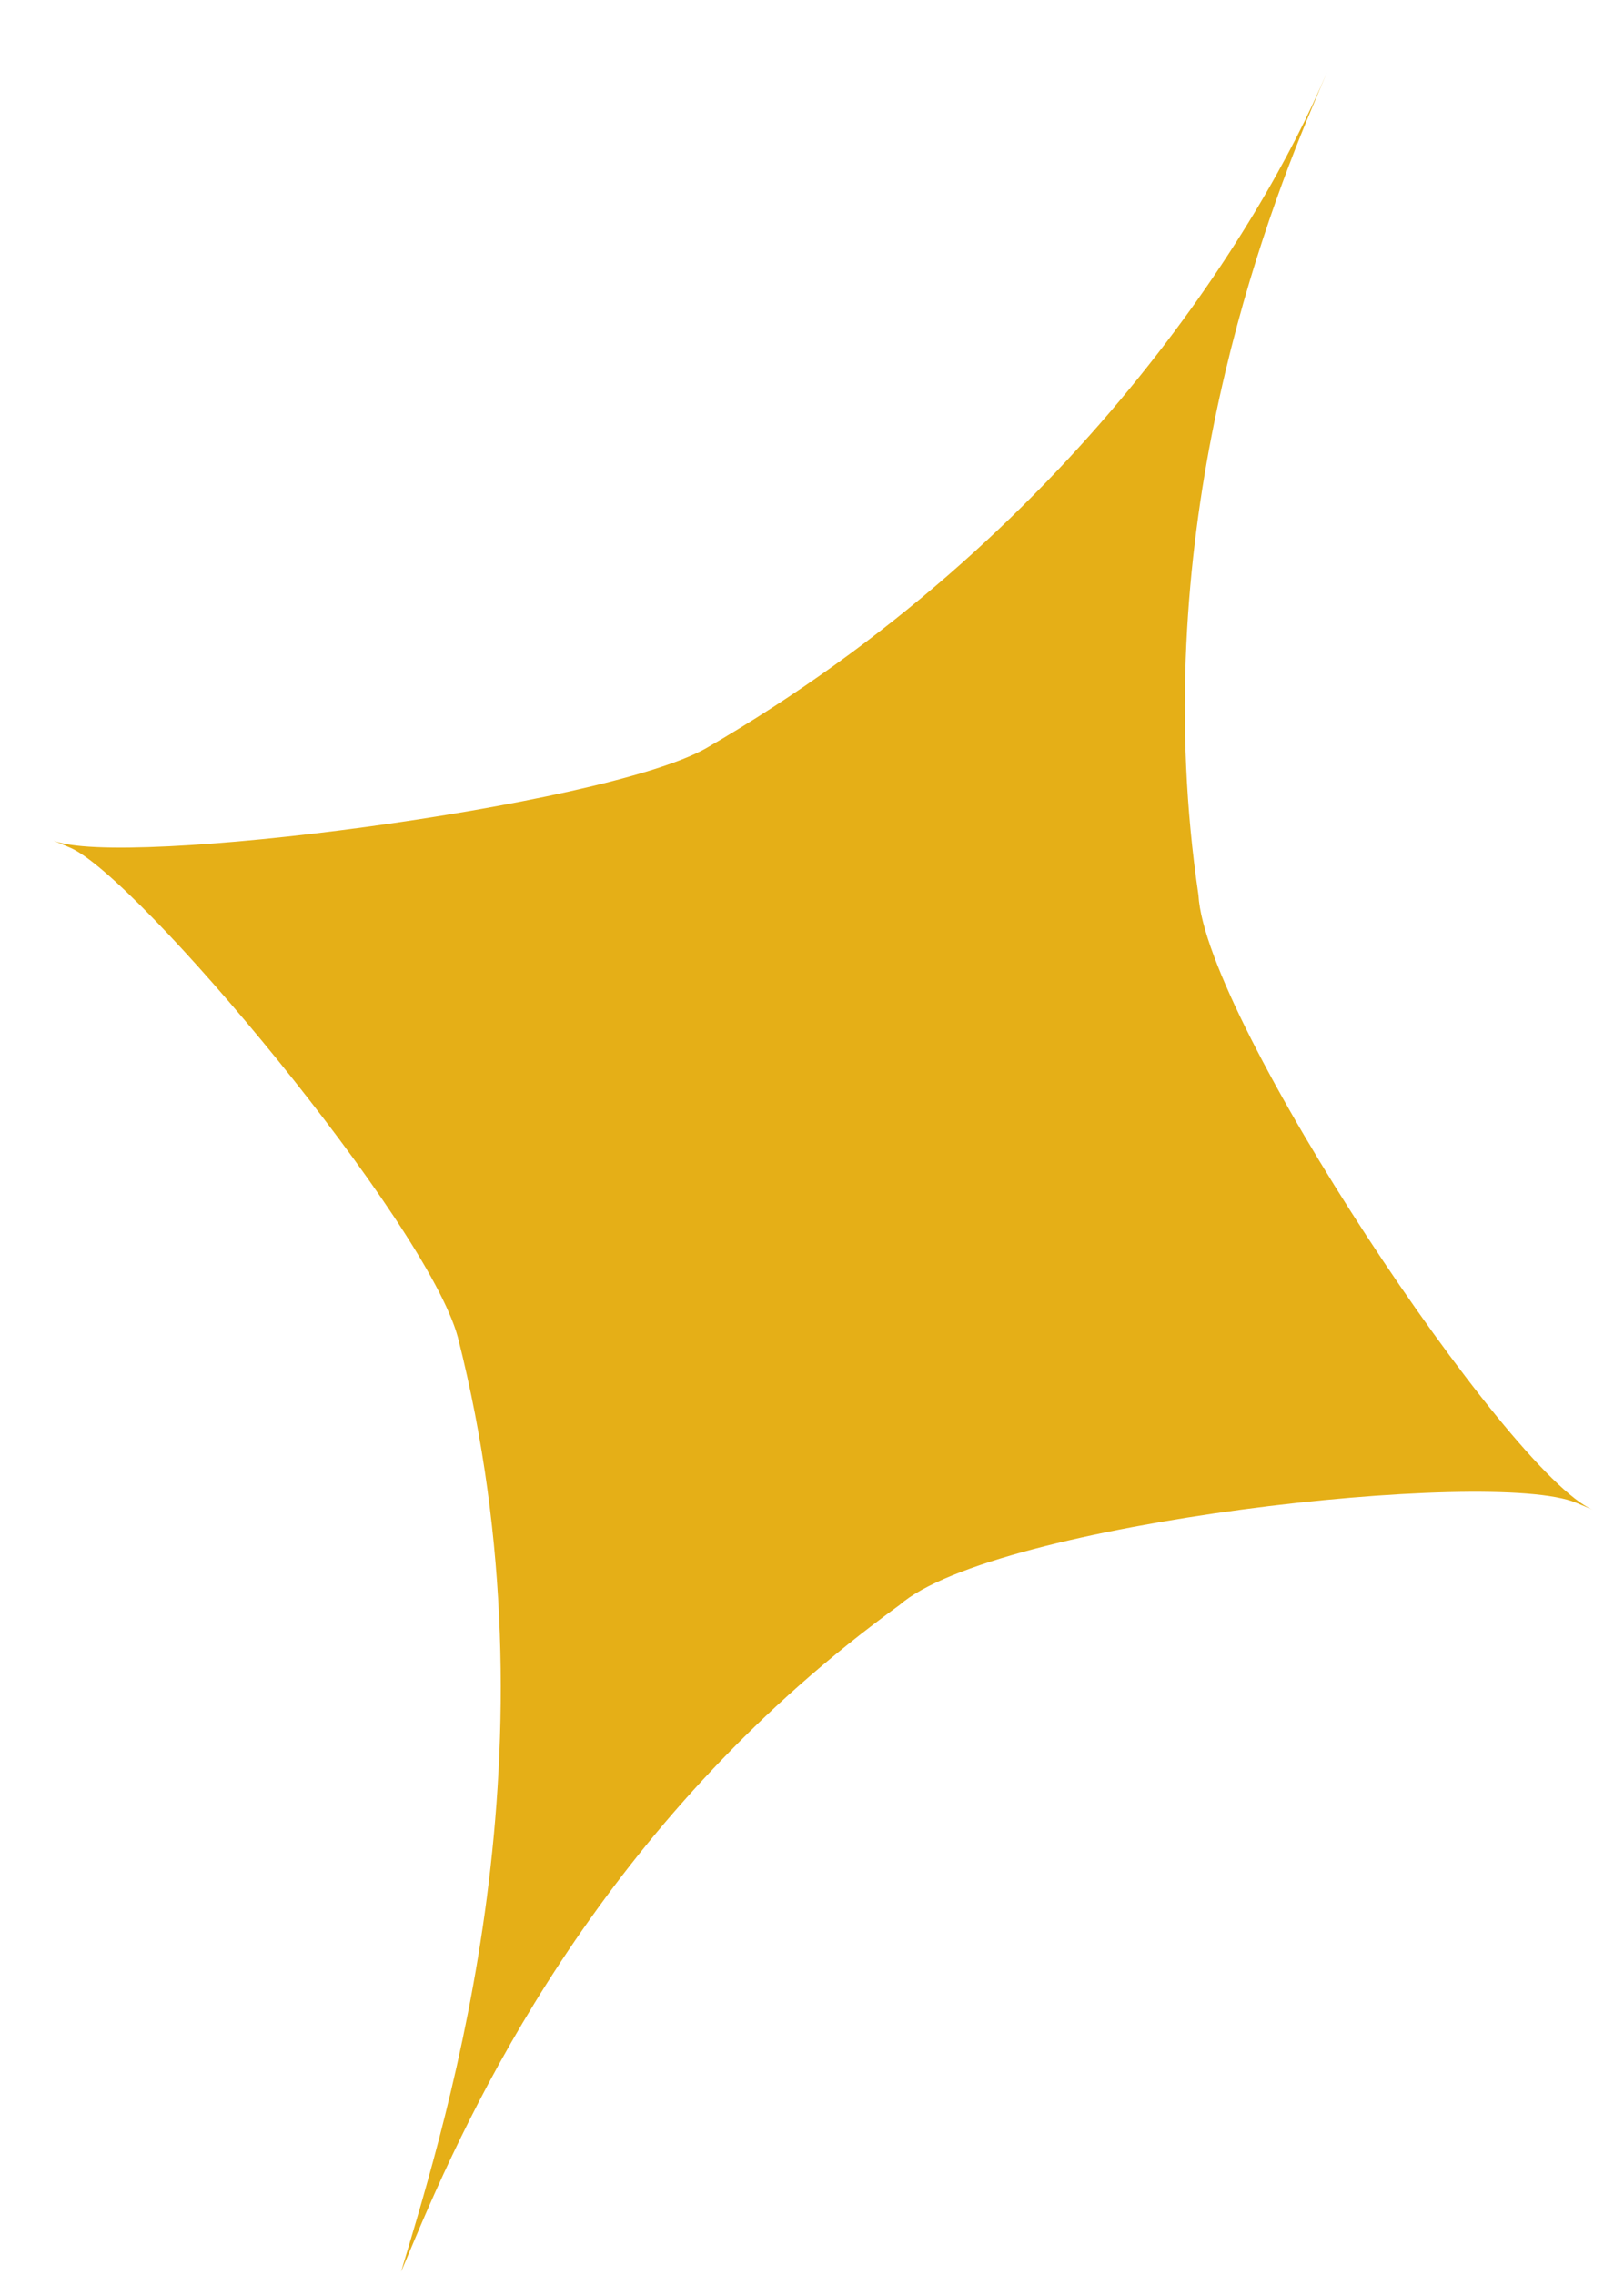 <?xml version="1.0" encoding="UTF-8"?> <svg xmlns="http://www.w3.org/2000/svg" width="20" height="28" viewBox="0 0 20 28" fill="none"> <path d="M19.617 18.582C18.582 18.146 14.841 12.555 14.759 11.015C14.125 6.732 15.444 3.021 16.162 1.316L16.342 0.889C15.534 2.808 13.207 6.596 8.691 9.212C7.414 9.929 1.484 10.694 0.656 10.345L0.863 10.433C1.691 10.781 5.259 15.045 5.639 16.46C6.922 21.518 5.54 25.956 4.939 27.961L5.119 27.535C5.927 25.616 7.571 22.293 11.078 19.754C12.238 18.737 18.375 18.059 19.41 18.495L19.617 18.582Z" fill="#E5AF17"></path> </svg> 
